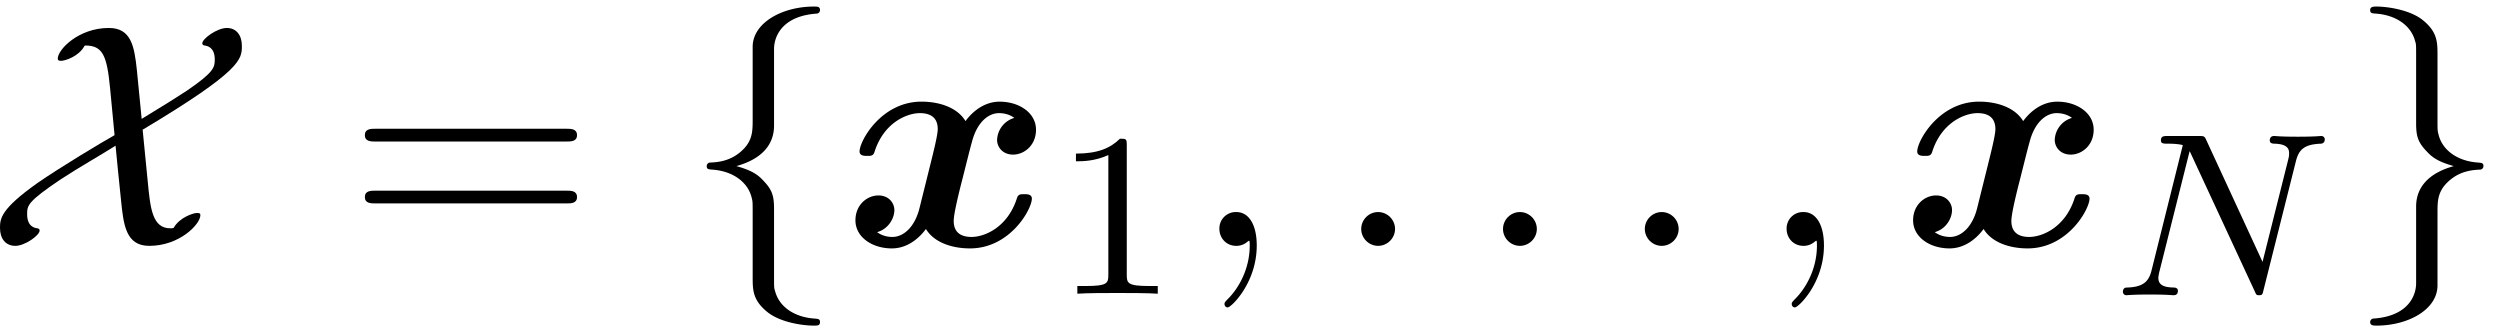 <svg xmlns="http://www.w3.org/2000/svg" xmlns:xlink="http://www.w3.org/1999/xlink" width="143" height="19" viewBox="1872.565 1482.992 85.479 11.357"><defs><path id="g2-78" d="M6.312-4.575c.096-.39.271-.582.845-.606.08 0 .144-.047.144-.151a.116.116 0 0 0-.12-.112c-.056 0-.207.024-.797.024-.638 0-.741-.024-.813-.024-.127 0-.151.088-.151.152 0 .103.103.111.175.111.486.016.486.232.486.343 0 .04 0 .08-.032.207L5.173-1.14 3.252-5.3c-.064-.144-.08-.144-.271-.144H1.945c-.144 0-.247 0-.247.152 0 .111.095.111.263.111.063 0 .303 0 .486.048L1.379-.853c-.096.399-.303.574-.837.59-.048 0-.143.008-.143.151 0 .048.04.112.12.112.03 0 .214-.024.788-.024.63 0 .75.024.821.024.032 0 .151 0 .151-.151 0-.096-.087-.112-.143-.112-.287-.008-.526-.056-.526-.335 0-.04.024-.151.024-.16l1.044-4.16h.008L4.902-.143c.055.127.063.143.151.143.112 0 .12-.032.151-.167z"/><path id="g3-58" d="M2.095-.578c0-.317-.262-.578-.579-.578s-.578.261-.578.578S1.2 0 1.516 0s.579-.262.579-.578"/><path id="g3-59" d="M2.215-.01c0-.72-.273-1.146-.699-1.146a.56.56 0 0 0-.578.578c0 .294.218.578.578.578a.57.57 0 0 0 .382-.142c.033-.022.044-.033.055-.033s.022.011.022.164c0 .807-.382 1.462-.742 1.822-.12.12-.12.142-.12.174 0 .077.054.12.109.12.12 0 .993-.84.993-2.116"/><path id="g0-120" d="M5.847-4.375a.815.815 0 0 0-.589.753c0 .24.186.502.546.502.381 0 .785-.316.785-.85 0-.58-.578-.96-1.244-.96-.621 0-1.025.468-1.167.665-.273-.459-.883-.666-1.505-.666C1.298-4.93.556-3.589.556-3.229c0 .153.164.153.262.153.131 0 .207 0 .251-.142.316-.993 1.102-1.32 1.55-1.32.414 0 .61.196.61.545 0 .208-.153.808-.25 1.2l-.372 1.495c-.163.665-.556.993-.927.993-.055 0-.305 0-.524-.164.393-.11.59-.48.59-.753 0-.24-.186-.502-.546-.502-.382 0-.785.317-.785.851 0 .578.578.96 1.243.96.622 0 1.026-.469 1.167-.665.273.458.884.665 1.506.665 1.374 0 2.116-1.342 2.116-1.702 0-.152-.163-.152-.262-.152-.13 0-.207 0-.25.142-.317.992-1.102 1.32-1.55 1.32-.414 0-.61-.197-.61-.546 0-.229.141-.807.24-1.21.076-.284.327-1.31.381-1.484.164-.655.546-.993.928-.993.054 0 .305 0 .523.163"/><path id="g5-61" d="M7.495-3.567c.163 0 .37 0 .37-.218s-.207-.219-.36-.219H.971c-.153 0-.36 0-.36.219s.207.218.37.218zm.01 2.116c.153 0 .36 0 .36-.218s-.207-.218-.37-.218H.982c-.164 0-.371 0-.371.218s.207.218.36.218z"/><path id="g4-49" d="M2.503-5.077c0-.215-.016-.223-.232-.223-.326.319-.749.51-1.506.51v.263c.215 0 .646 0 1.108-.215v4.088c0 .295-.024.391-.781.391H.813V0c.327-.024 1.012-.024 1.37-.024s1.053 0 1.38.024v-.263h-.28c-.756 0-.78-.096-.78-.39z"/><path id="g1-88" d="M5.225-6.01c-.087-.82-.196-1.44-.96-1.44-1.036 0-1.745.74-1.745 1.046 0 .077.065.077.12.077.12 0 .6-.142.796-.513l.022-.01c.6 0 .742.337.851 1.46l.153 1.605c-.393.218-1.866 1.101-2.651 1.647C.567-1.255.545-.928.545-.611.545-.24.742 0 1.07 0s.83-.36.83-.524c0-.054-.034-.065-.077-.076-.087-.01-.35-.055-.35-.48 0-.295 0-.425 1.157-1.2.666-.436 1.298-.785 1.866-1.145 0 .021.163 1.658.185 1.843C4.767-.72 4.844 0 5.65 0c1.037 0 1.746-.742 1.746-1.047 0-.077-.054-.077-.12-.077-.109 0-.589.142-.796.513-.033.011-.087.011-.11.011-.62 0-.686-.687-.774-1.604-.032-.349-.065-.632-.174-1.767C8.815-6 8.815-6.38 8.815-6.84c0-.37-.197-.61-.513-.61-.338 0-.84.37-.84.523 0 .065.065.076.076.076.087.011.35.055.35.48 0 .273-.033.436-.96 1.07-.328.217-.786.501-1.539.96z"/><path id="g1-102" d="M3.087-6.73c0-.437.284-1.135 1.473-1.212a.12.12 0 0 0 .098-.12c0-.12-.087-.12-.207-.12-1.091 0-2.084.557-2.095 1.364v2.487c0 .426 0 .775-.436 1.135-.382.316-.796.338-1.036.349a.12.12 0 0 0-.099.12c0 .109.066.109.175.12.72.043 1.244.436 1.364.97.032.12.032.142.032.535v2.16c0 .458 0 .807.524 1.222.425.327 1.145.447 1.57.447.12 0 .208 0 .208-.12 0-.109-.065-.109-.174-.12-.688-.043-1.222-.392-1.364-.949-.033-.098-.033-.12-.033-.513v-2.29c0-.502-.087-.688-.436-1.037-.23-.229-.546-.338-.851-.425.895-.251 1.287-.753 1.287-1.386z"/><path id="g1-103" d="M2.356 1.276c0 .437-.283 1.135-1.472 1.211a.12.12 0 0 0-.099.12c0 .12.12.12.219.12 1.058 0 2.072-.534 2.083-1.363v-2.488c0-.425 0-.774.437-1.134.381-.317.796-.338 1.036-.35a.12.12 0 0 0 .098-.12c0-.108-.065-.108-.174-.12-.72-.043-1.244-.436-1.364-.97-.033-.12-.033-.142-.033-.535v-2.16c0-.458 0-.807-.523-1.222-.437-.338-1.19-.447-1.56-.447-.099 0-.219 0-.219.12 0 .11.066.11.175.12.687.044 1.222.393 1.364.95.032.097.032.12.032.512v2.29c0 .503.088.688.437 1.037.229.23.545.338.85.426-.894.25-1.287.752-1.287 1.385z"/></defs><g id="page1"><use xlink:href="#g1-88" x="1872.02" y="1491.398"/><use xlink:href="#g5-61" x="1884.429" y="1491.398"/><use xlink:href="#g1-102" x="1895.944" y="1491.398"/><use xlink:href="#g0-120" x="1901.399" y="1491.398"/><use xlink:href="#g4-49" x="1908.588" y="1493.034"/><use xlink:href="#g3-59" x="1913.32" y="1491.398"/><use xlink:href="#g3-58" x="1918.169" y="1491.398"/><use xlink:href="#g3-58" x="1923.017" y="1491.398"/><use xlink:href="#g3-58" x="1927.866" y="1491.398"/><use xlink:href="#g3-59" x="1932.714" y="1491.398"/><use xlink:href="#g0-120" x="1937.562" y="1491.398"/><use xlink:href="#g2-78" x="1944.752" y="1493.086"/><use xlink:href="#g1-103" x="1952.82" y="1491.398"/></g><script type="text/ecmascript">if(window.parent.postMessage)window.parent.postMessage(&quot;3.70314|107.25|14.25|&quot;+window.location,&quot;*&quot;);</script></svg>